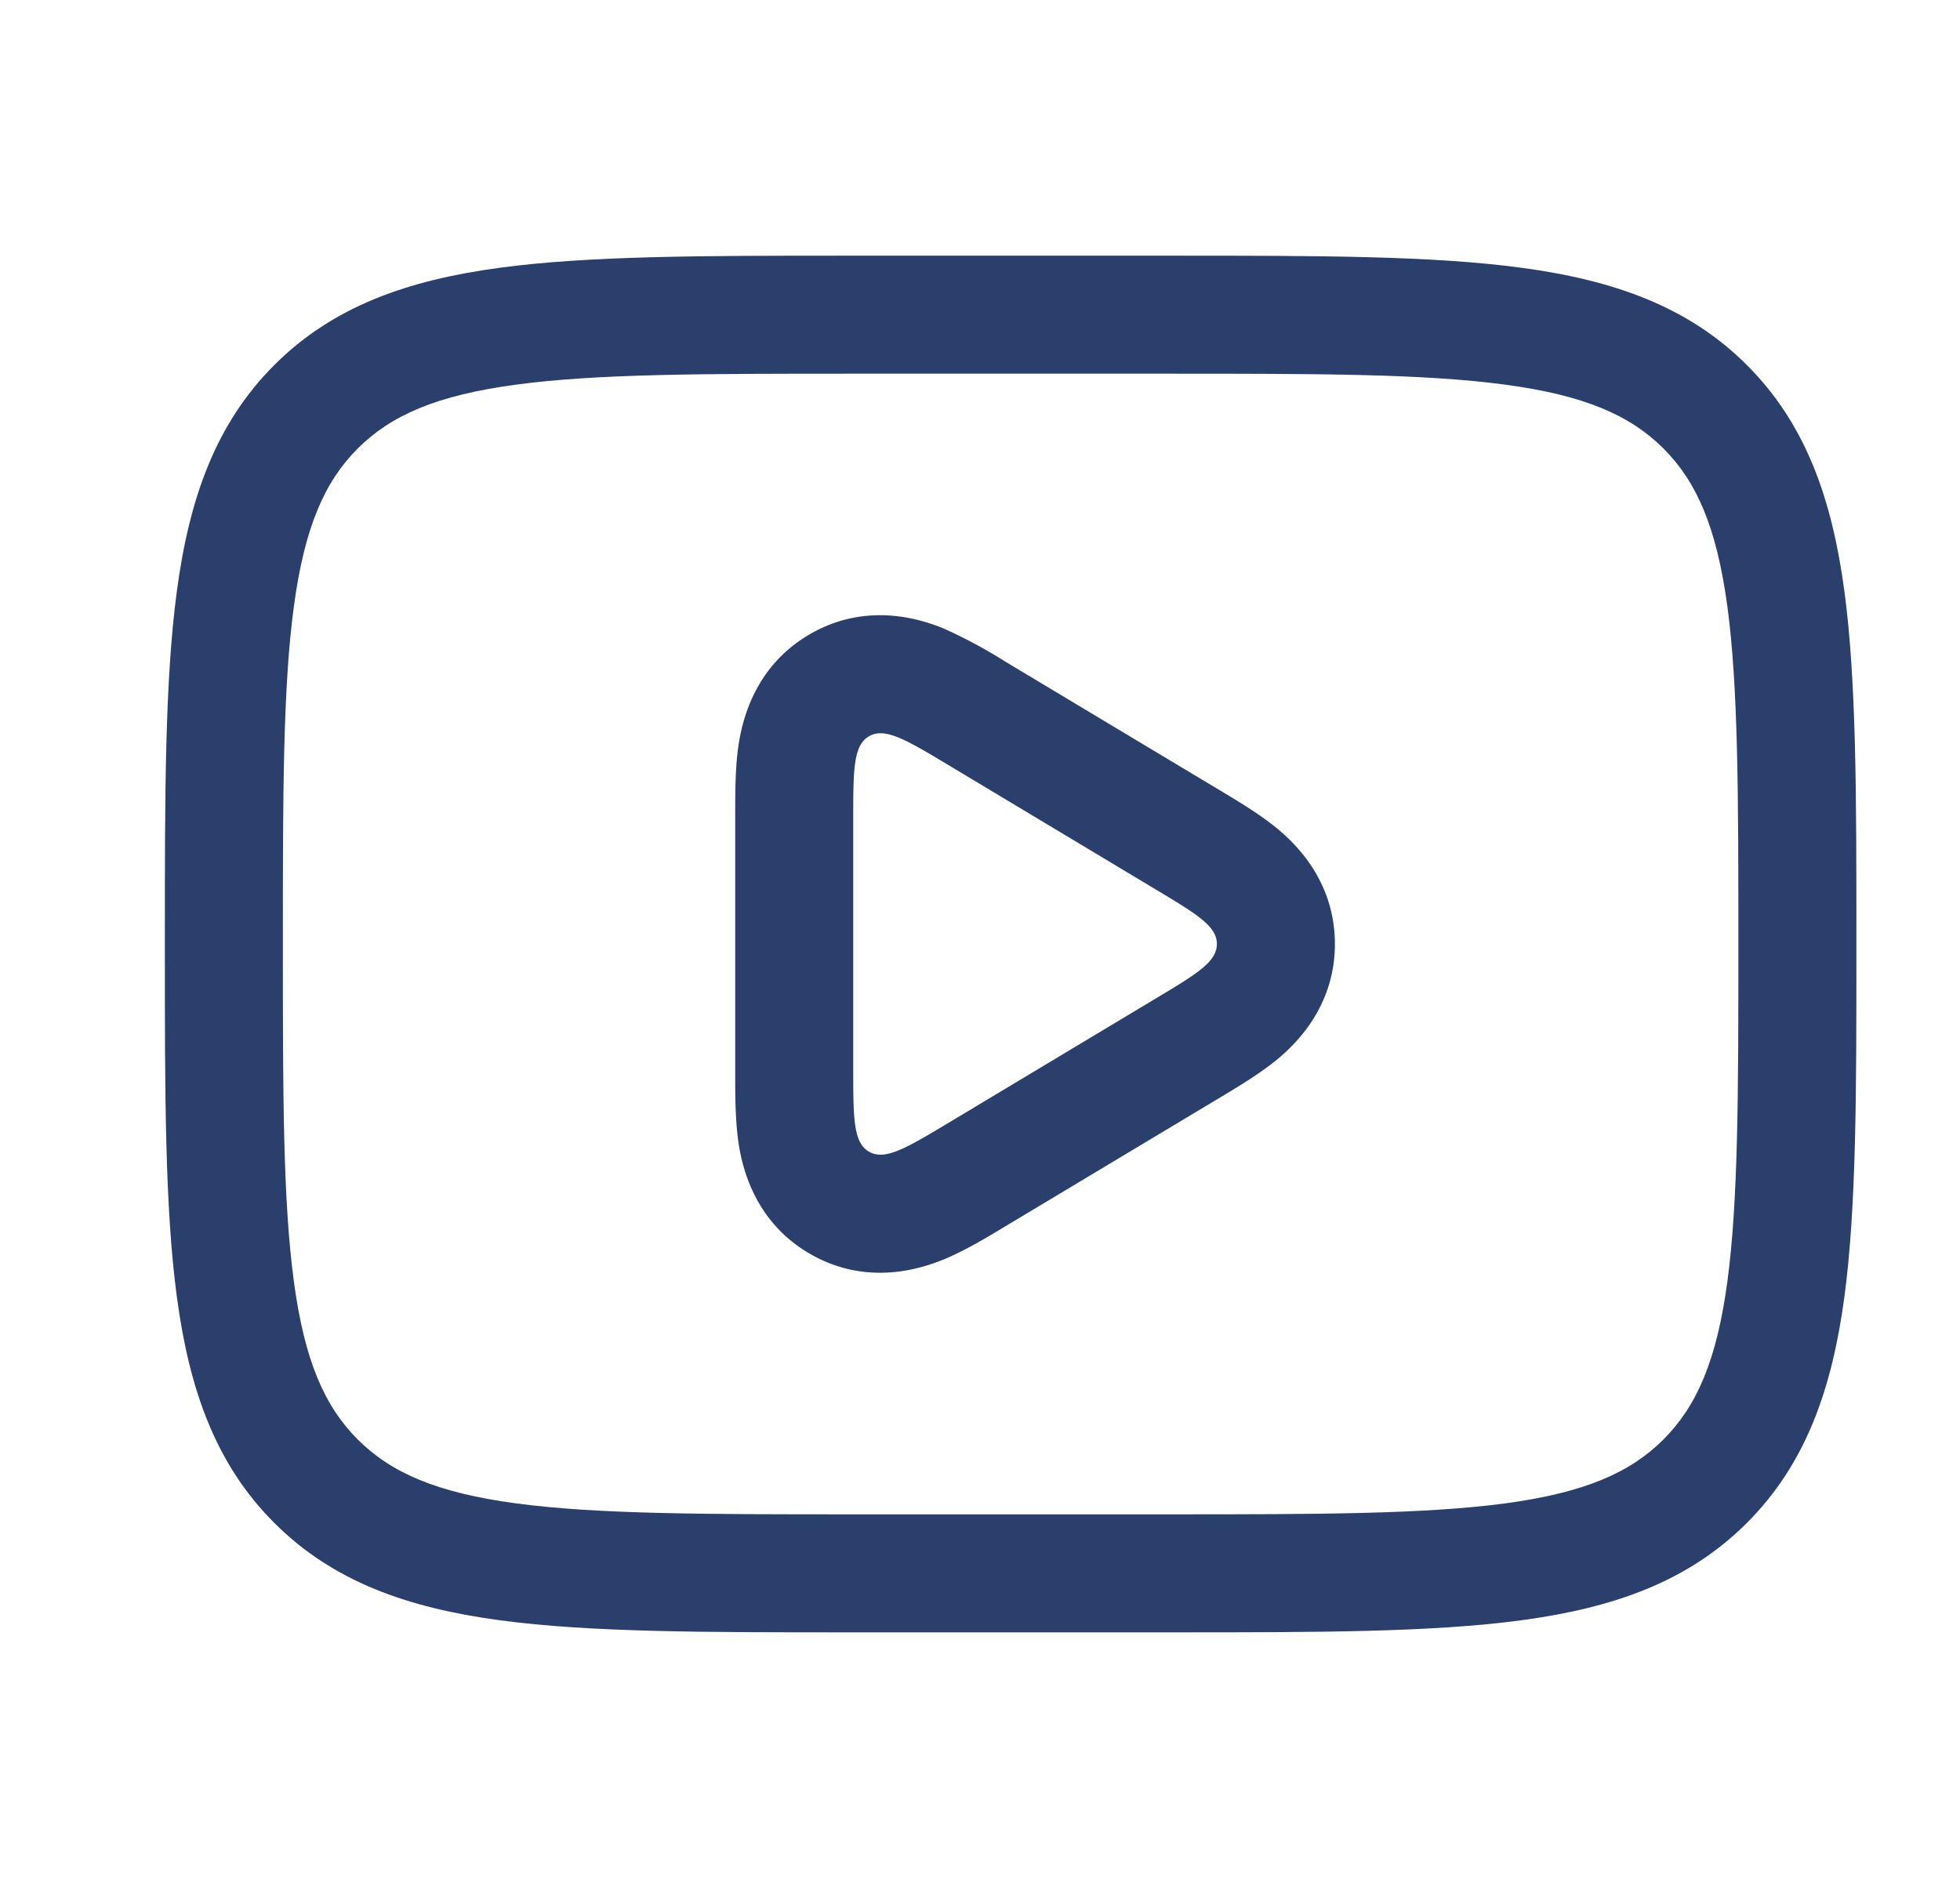 <svg width="28" height="27" fill="none" xmlns="http://www.w3.org/2000/svg"><path fill-rule="evenodd" clip-rule="evenodd" d="M10.503 15.337c0 .289 0 .67.047.99.053.357.234 1.142 1.037 1.596.803.455 1.568.206 1.902.068.3-.124.625-.32.873-.47l3.084-1.85c.234-.14.55-.33.794-.53.28-.23.83-.767.83-1.654 0-.887-.55-1.425-.83-1.654-.244-.2-.56-.39-.794-.53l-3.084-1.85a7.069 7.069 0 0 0-.873-.47c-.334-.138-1.1-.387-1.902.068-.803.455-.984 1.24-1.037 1.597-.048.32-.047.7-.047.99v3.7Zm3.048-4.405 2.973 1.784c.574.345.86.517.86.771 0 .255-.286.427-.86.771l-2.973 1.784c-.604.362-.906.543-1.134.414-.228-.129-.228-.481-.228-1.185v-3.568c0-.704 0-1.056.228-1.185s.53.052 1.134.414Z" fill="#2B3F6C"/><path fill-rule="evenodd" clip-rule="evenodd" d="M12.126 3.653c-2.066 0-3.702 0-4.982.172-1.318.177-2.385.55-3.226 1.391-.84.841-1.214 1.908-1.391 3.226-.172 1.28-.172 2.916-.172 4.982v.127c0 2.065 0 3.701.172 4.982.177 1.317.55 2.384 1.391 3.225.841.841 1.908 1.215 3.226 1.392 1.28.172 2.916.172 4.982.172h4.622c2.066 0 3.702 0 4.982-.172 1.318-.177 2.385-.55 3.226-1.392.841-.841 1.214-1.908 1.392-3.225.172-1.28.172-2.917.172-4.982v-.127c0-2.066 0-3.702-.172-4.982-.178-1.318-.551-2.385-1.392-3.226-.841-.84-1.908-1.214-3.226-1.391-1.28-.172-2.916-.172-4.982-.172h-4.622ZM5.11 6.408c.476-.475 1.128-.76 2.258-.912 1.155-.156 2.678-.157 4.821-.157h4.496c2.143 0 3.666.001 4.82.157 1.132.152 1.783.437 2.259.912.476.476.76 1.128.913 2.258.155 1.155.157 2.678.157 4.821s-.002 3.666-.157 4.821c-.152 1.13-.438 1.782-.913 2.258-.476.476-1.127.76-2.258.913-1.155.155-2.678.157-4.821.157h-4.496c-2.143 0-3.666-.002-4.82-.157-1.131-.152-1.783-.437-2.259-.913-.475-.476-.76-1.127-.912-2.258-.156-1.155-.157-2.678-.157-4.82 0-2.144.001-3.667.157-4.822.152-1.13.437-1.782.912-2.258Z" fill="#2B3F6C"/></svg>